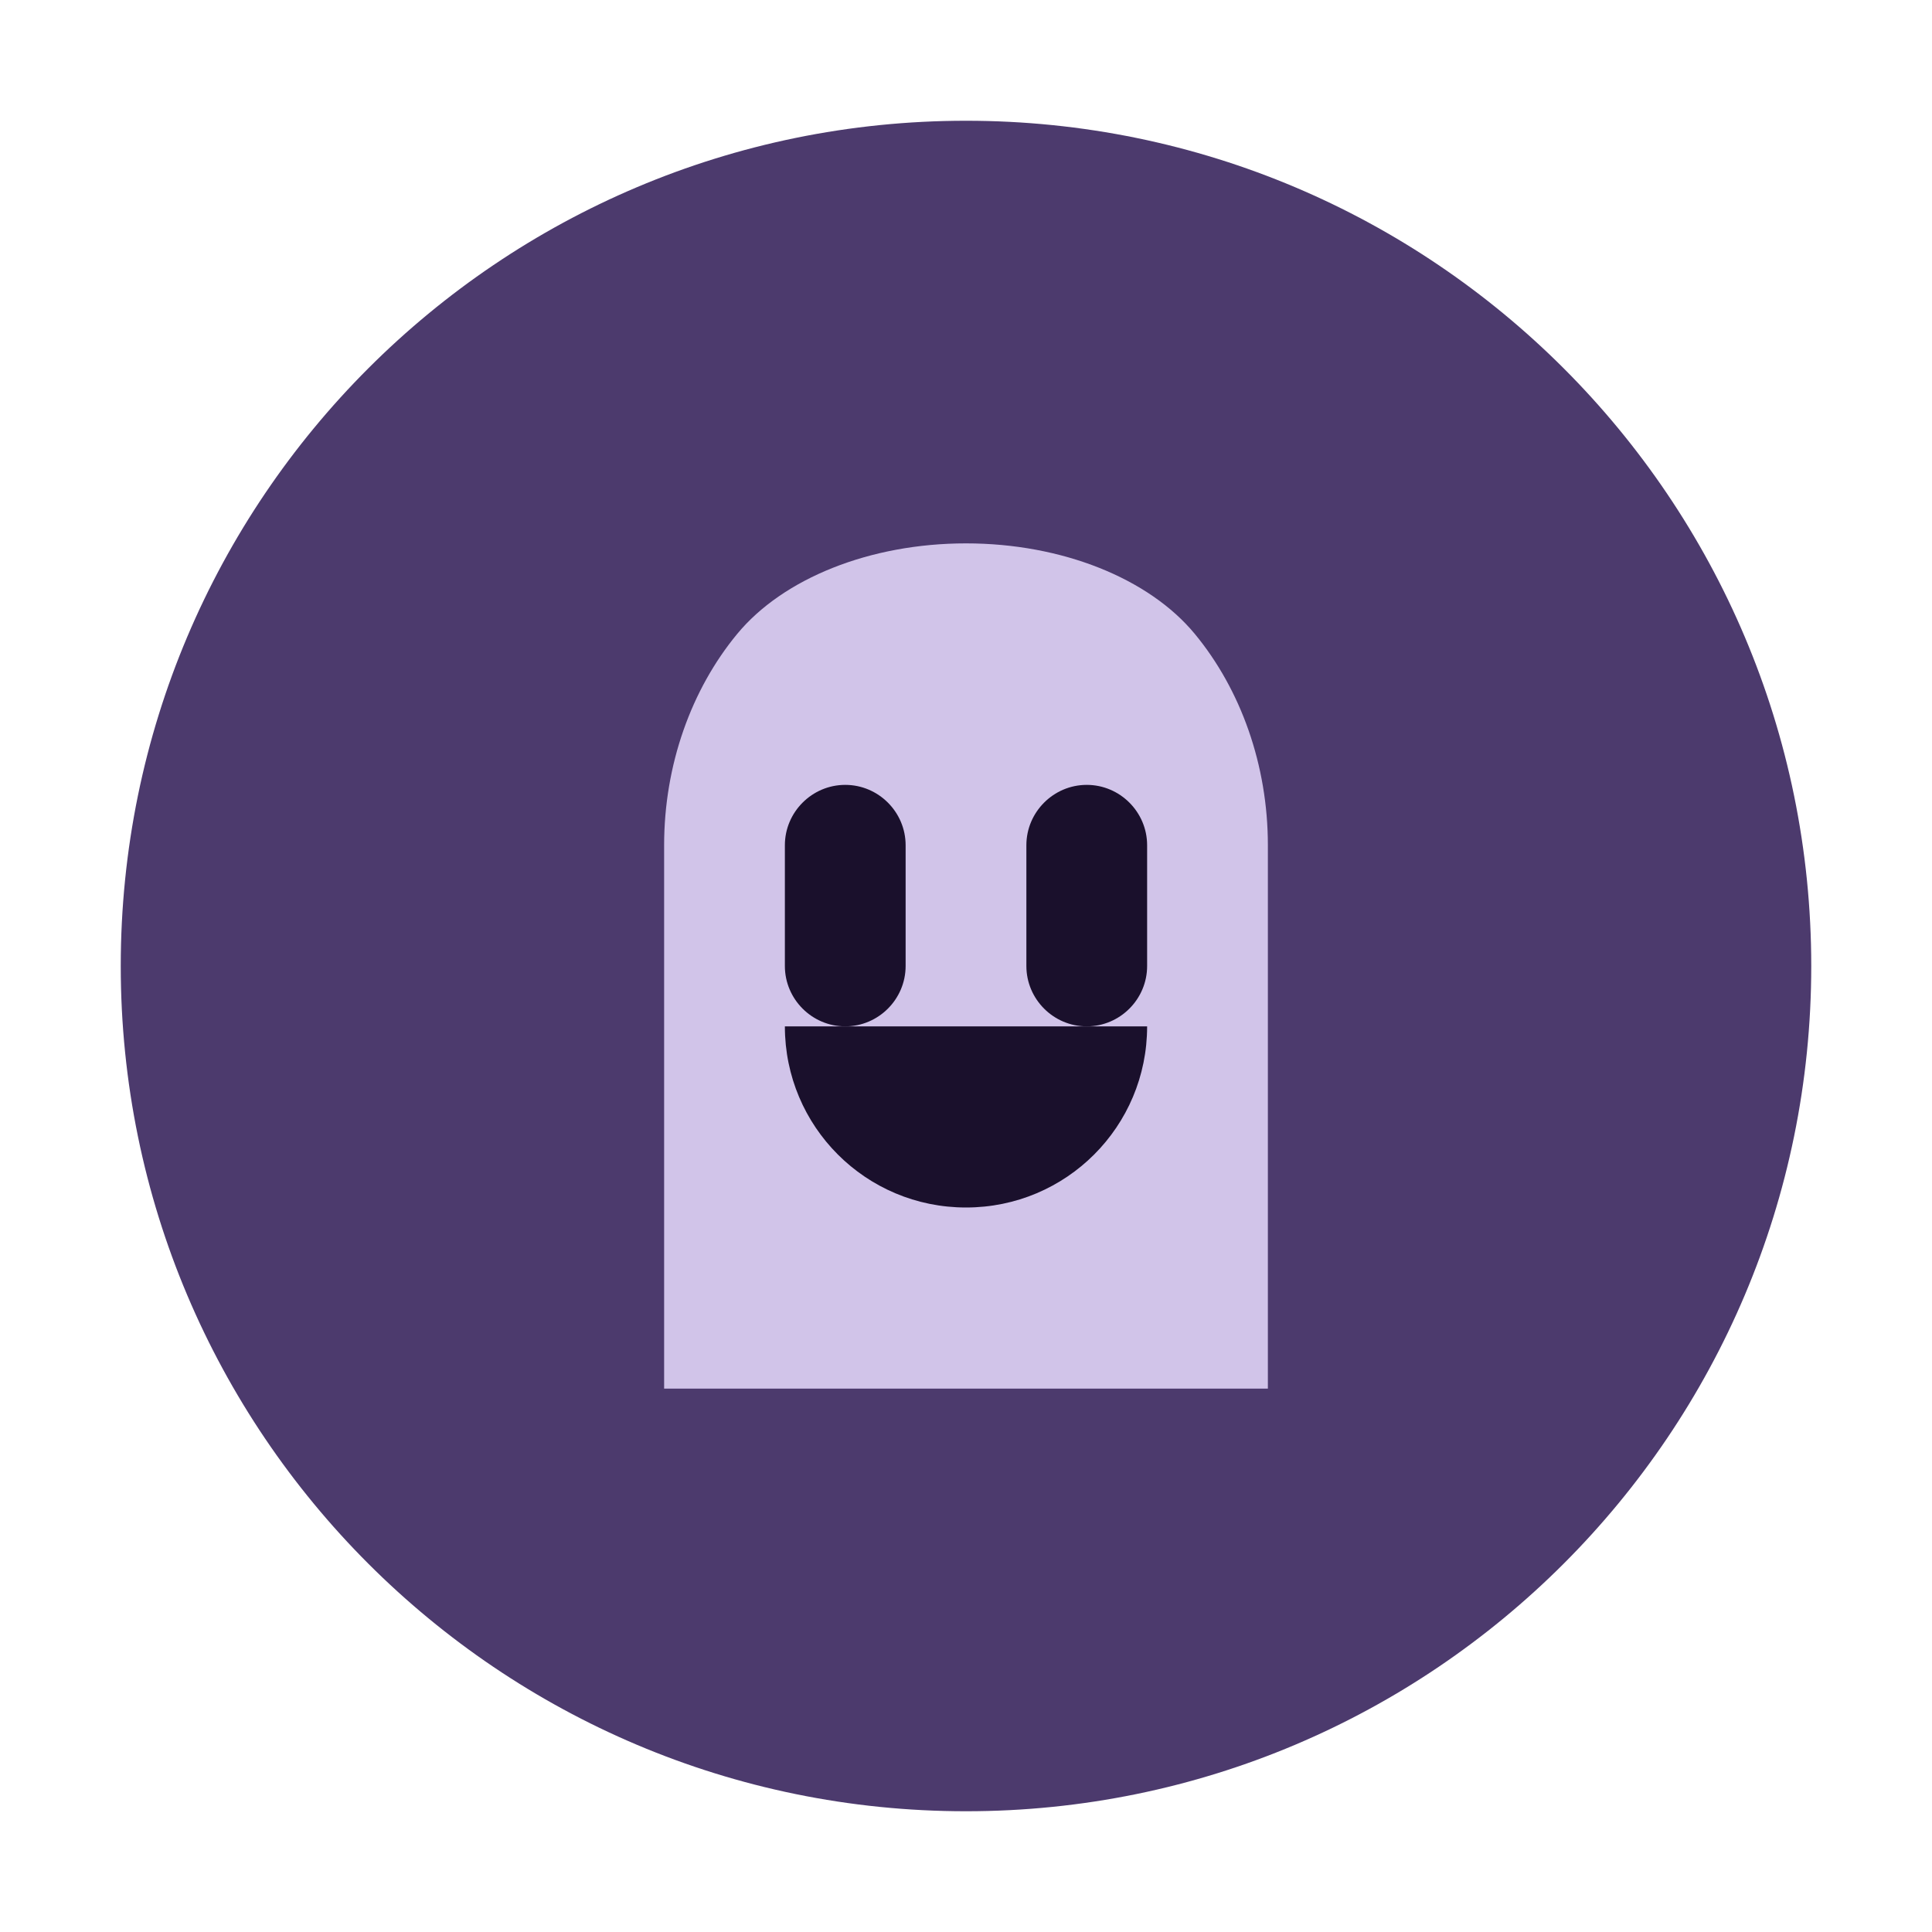 <svg width="32" height="32" viewBox="0 0 32 32" fill="none" xmlns="http://www.w3.org/2000/svg">
<path d="M16 2C8.268 2 2 8.268 2 16C2 23.732 8.268 30 16 30C23.732 30 30 23.732 30 16C30 8.268 23.732 2 16 2Z" fill="#4c3a6d"/>
<path d="M19.79 10.5C19.03 9.58 17.59 9 16 9C14.41 9 12.97 9.58 12.21 10.5C11.45 11.42 11 12.67 11 14V23H21V14C21 12.67 20.55 11.42 19.79 10.5Z" fill="#d1c4e9"/>
<path d="M13 14C13 13.45 13.45 13 14 13C14.55 13 15 13.45 15 14V16C15 16.55 14.55 17 14 17C13.45 17 13 16.55 13 16V14Z" fill="#1a102c"/>
<path d="M17 14C17 13.45 17.45 13 18 13C18.55 13 19 13.45 19 14V16C19 16.55 18.55 17 18 17C17.45 17 17 16.55 17 16V14Z" fill="#1a102c"/>
<path d="M16 20C14.34 20 13 18.66 13 17H19C19 18.66 17.66 20 16 20Z" fill="#1a102c"/>
</svg>